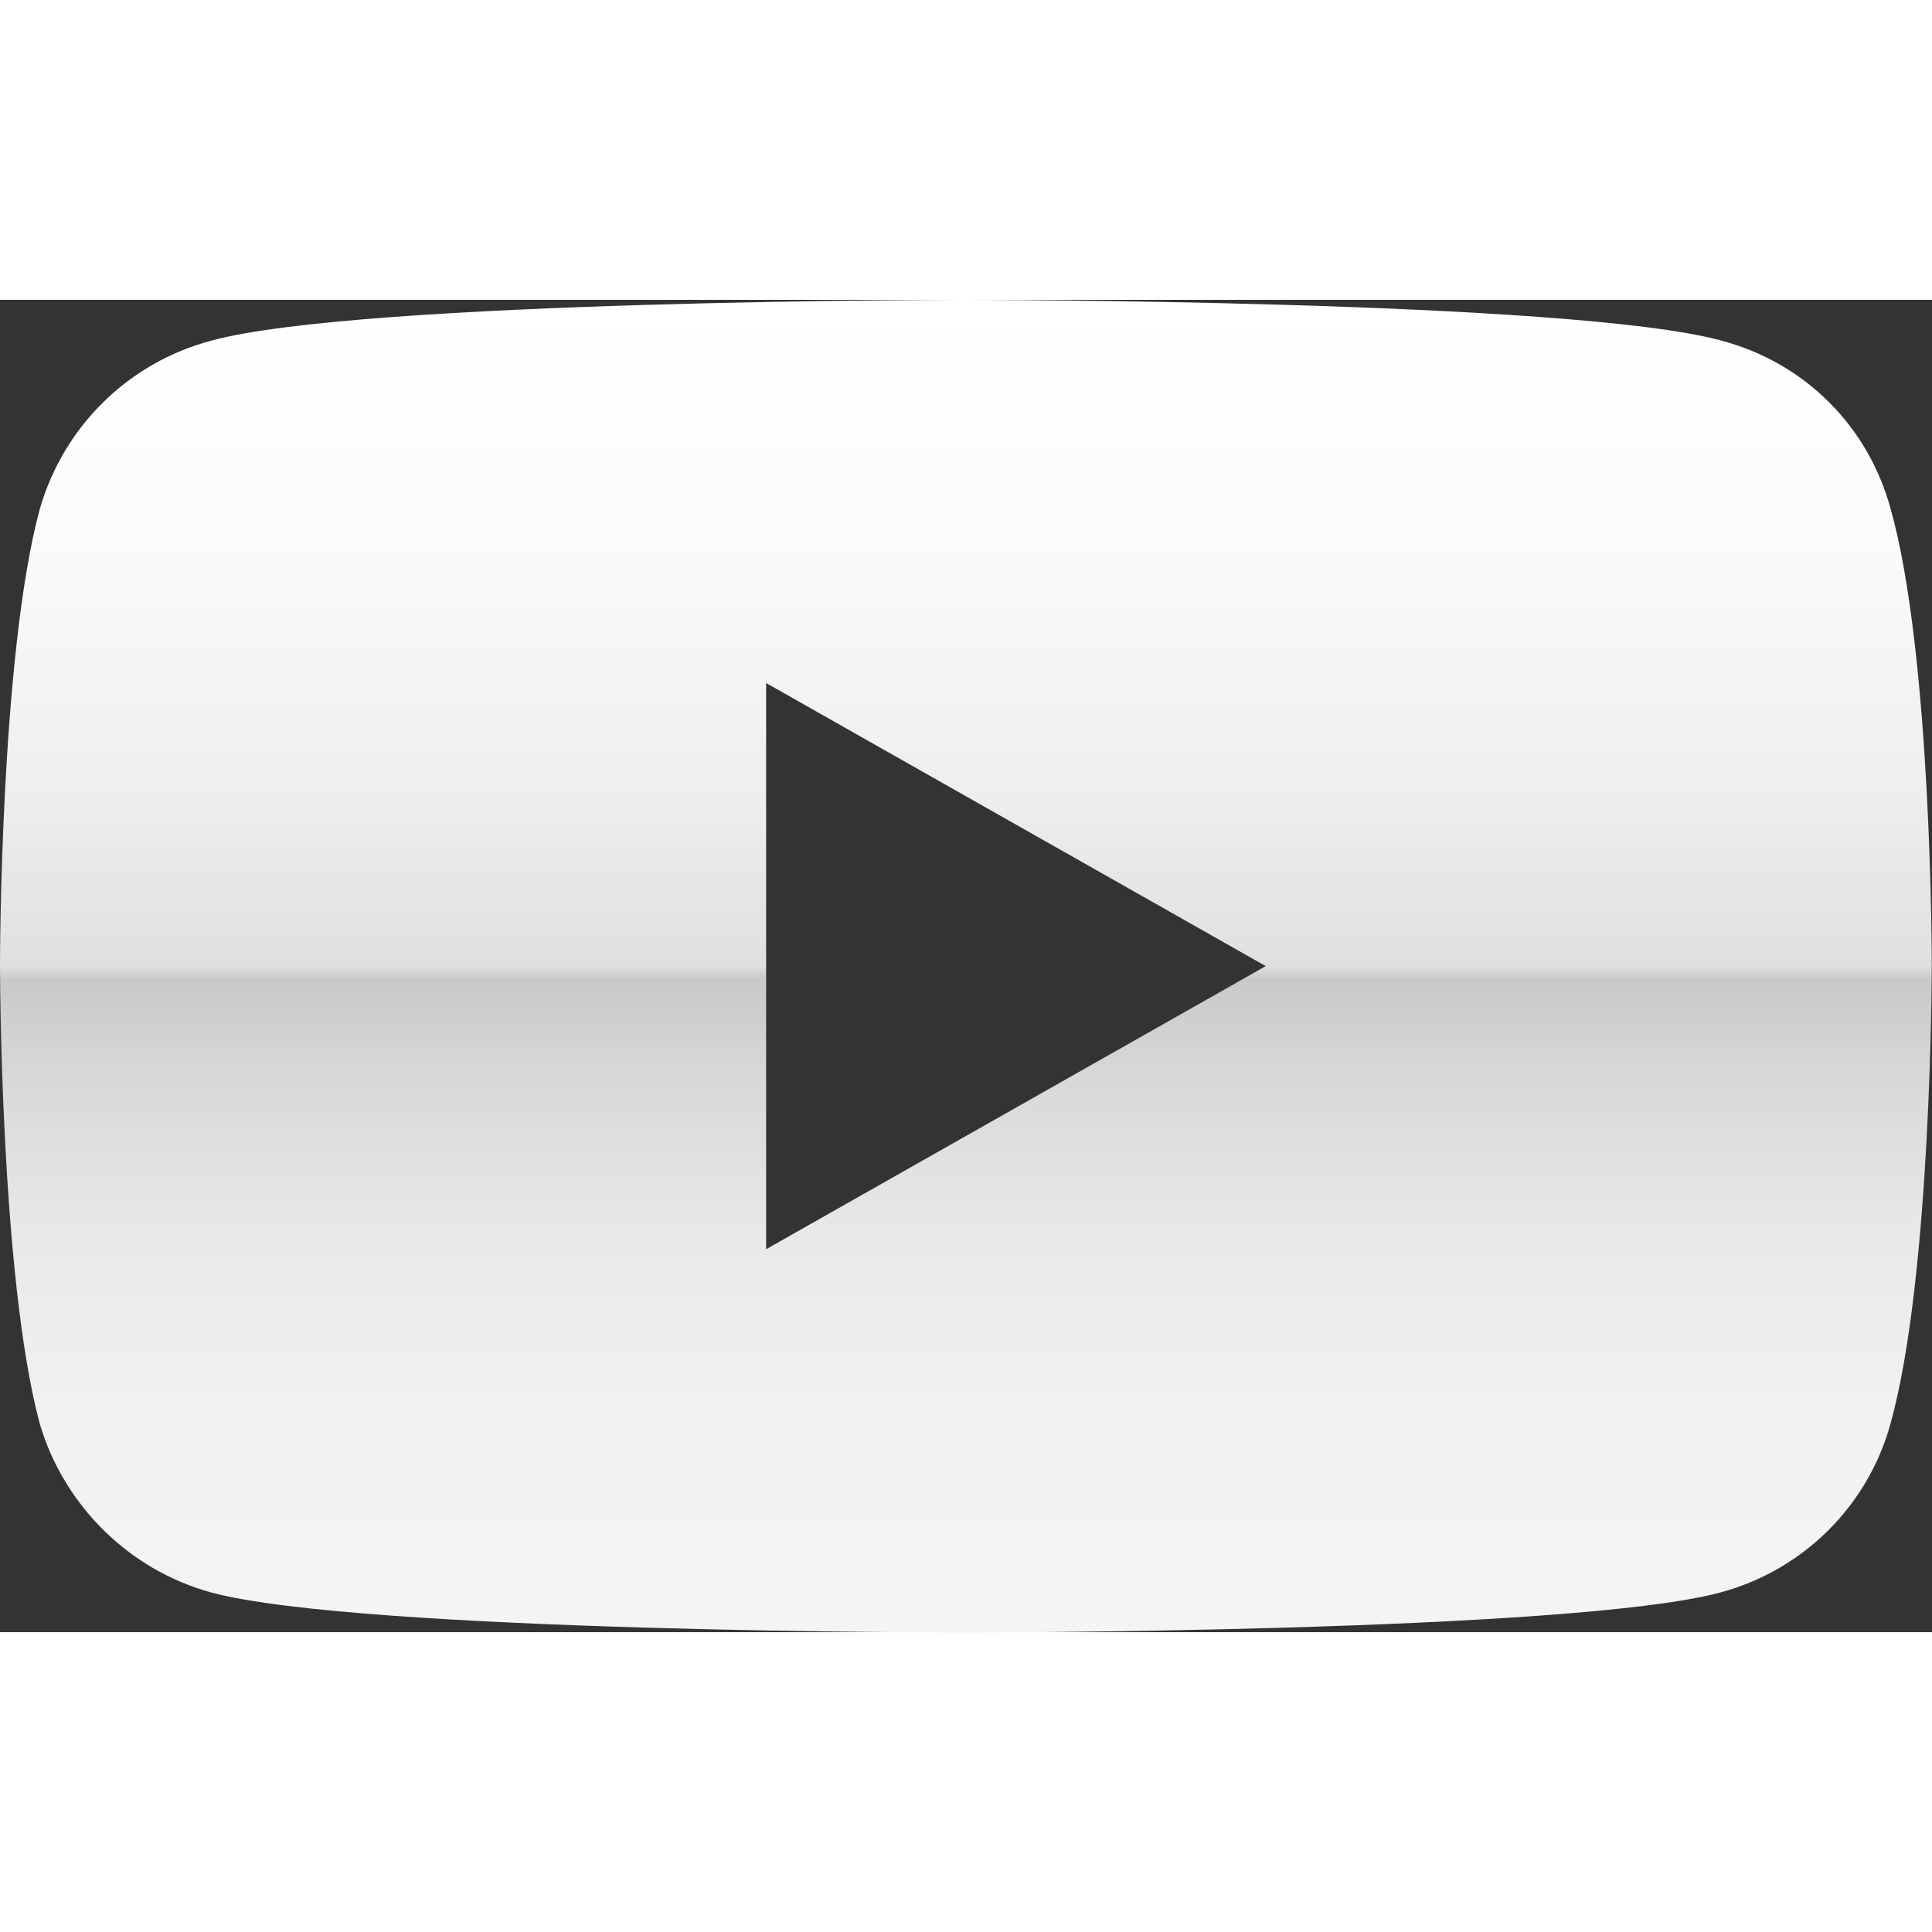 <?xml version="1.0" encoding="utf-8"?>
<!-- Generator: Adobe Illustrator 24.3.0, SVG Export Plug-In . SVG Version: 6.00 Build 0)  -->
<svg version="1.1" id="svg5" xmlns:svg="http://www.w3.org/2000/svg"
	 xmlns="http://www.w3.org/2000/svg" xmlns:xlink="http://www.w3.org/1999/xlink" x="0px" y="0px" viewBox="0 0 887.9 612.3"
	 style="enable-background:new 0 0 887.9 612.3;" xml:space="preserve" width="60px" height="60px">
<rect x="0" y="0" width="887.9" height="612.3" fill="#333333" stroke="none"/>
<style type="text/css">
	.st0{fill:url(#SVGID_1_);}
</style>
<linearGradient id="SVGID_1_" gradientUnits="userSpaceOnUse" x1="443.952" y1="612.348" x2="443.952" y2="-9.094947e-13">
	<stop  offset="1.065558e-08" style="stop-color:#F4F4F4"/>
	<stop  offset="0.174" style="stop-color:#F1F1F1"/>
	<stop  offset="0.303" style="stop-color:#E8E8E8"/>
	<stop  offset="0.417" style="stop-color:#D8D8D8"/>
	<stop  offset="0.49" style="stop-color:#C9C9C9"/>
	<stop  offset="0.5" style="stop-color:#E0E0E0"/>
	<stop  offset="0.64" style="stop-color:#EFEFEF"/>
	<stop  offset="0.821" style="stop-color:#FBFBFB"/>
	<stop  offset="1" style="stop-color:#FFFFFF"/>
</linearGradient>
<path class="st0" d="M868.9,96.1c-10.3-38-39.5-67.4-78.3-77.5C721.6,0,443.5,0,443.5,0S166,0,97.3,18.7
	C59,28.8,29.2,58.2,18.3,96.1C0,163.5,0,305.6,0,305.6s0,143,18.3,211c10.9,37,40.7,67.1,78.9,77.5c68.7,18.4,346.2,18.4,346.2,18.4
	v0c0,0,278.2,0,347.1-18.4c38.8-10.4,68.1-40.4,78.3-77.5c19-68,19-211,19-211S887.9,163.5,868.9,96.1z M352.1,436.3V176.1
	l229.6,130.1L352.1,436.3z"/>
</svg>
